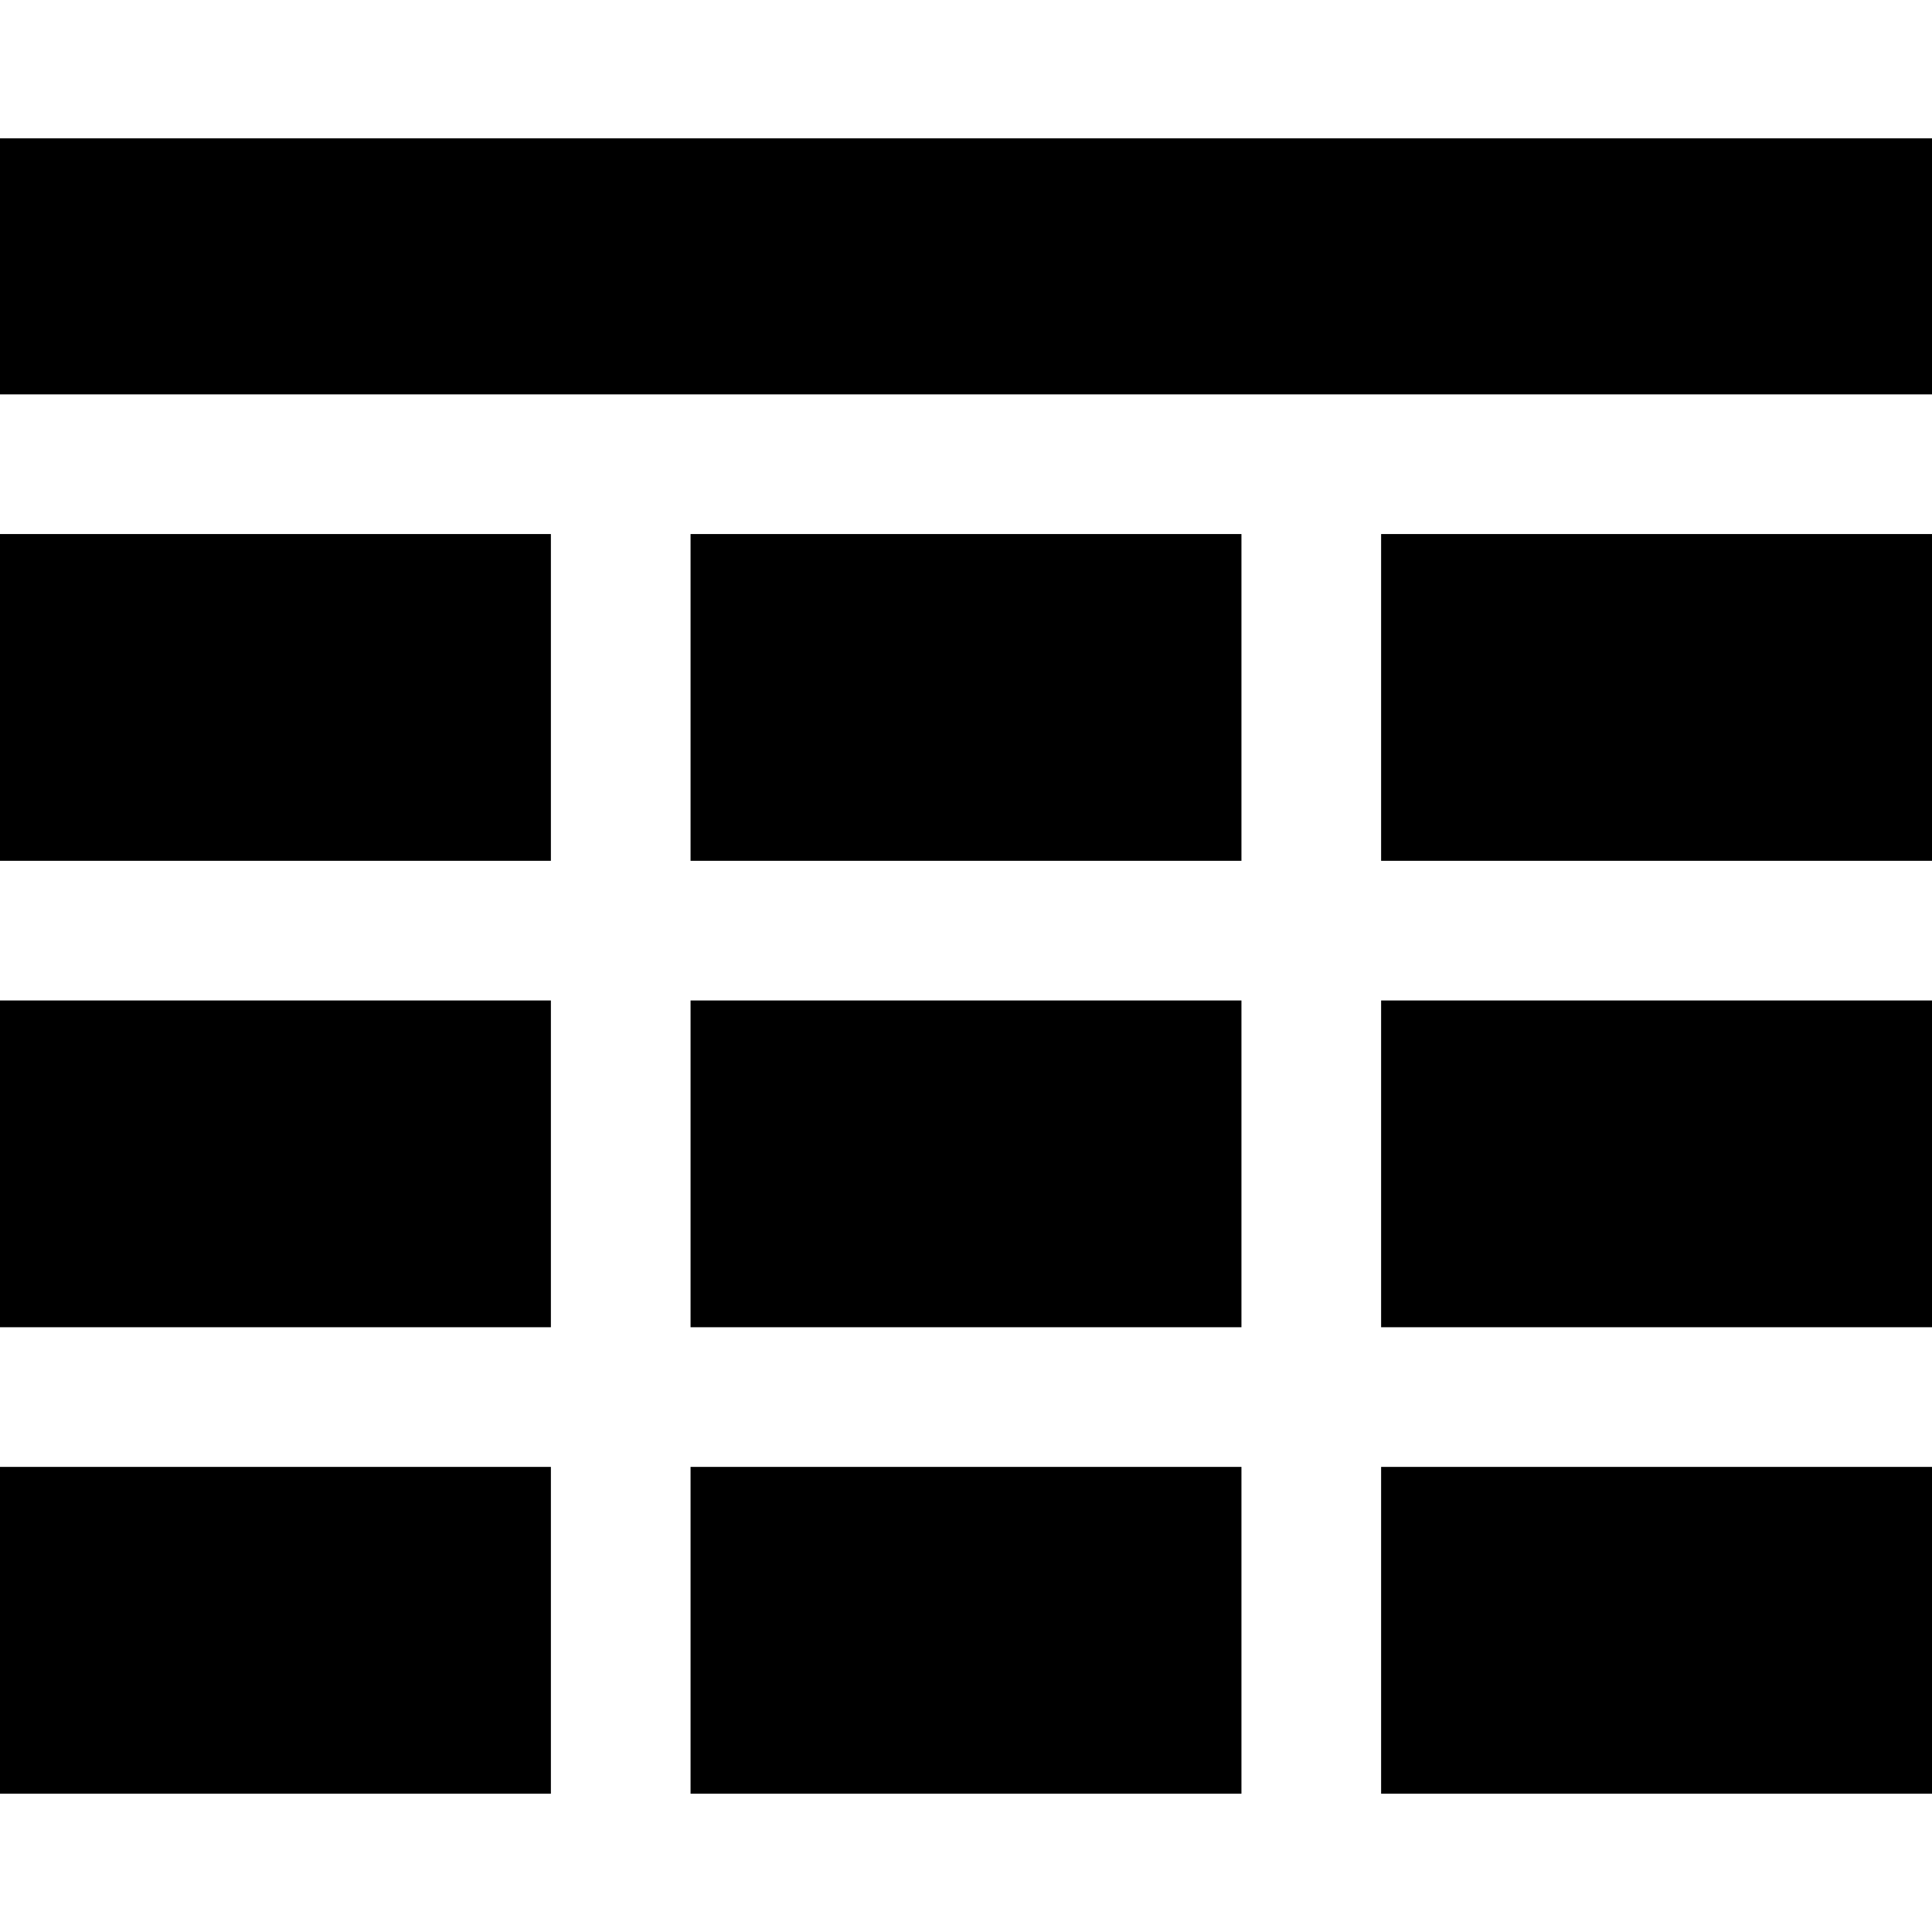 <?xml version="1.0" encoding="iso-8859-1"?>
<!-- Generator: Adobe Illustrator 19.0.0, SVG Export Plug-In . SVG Version: 6.00 Build 0)  -->
<svg version="1.1" id="Layer_1" xmlns="http://www.w3.org/2000/svg" xmlns:xlink="http://www.w3.org/1999/xlink" x="0px" y="0px"
	 viewBox="0 0 415 415" style="enable-background:new 0 0 415 415;" xml:space="preserve">
<g>
	<g>
		<rect x="148.333" y="114.715" width="118.334" height="70.19"/>
	</g>
	<g>
		<rect x="148.333" y="315.095" width="118.334" height="70.19"/>
	</g>
	<g>
		<rect x="296.667" y="114.715" width="118.333" height="70.19"/>
	</g>
	<g>
		<rect x="148.333" y="214.905" width="118.334" height="70.19"/>
	</g>
	<g>
		<rect x="0" y="214.905" width="118.333" height="70.19"/>
	</g>
	<g>
		<rect x="296.667" y="315.095" width="118.333" height="70.19"/>
	</g>
	<g>
		<rect x="296.667" y="214.905" width="118.333" height="70.19"/>
	</g>
	<g>
		<rect y="315.095" width="118.333" height="70.19"/>
	</g>
	<g>
		<rect x="0" y="114.715" width="118.333" height="70.19"/>
	</g>
	<g>
		<rect y="29.715" width="415" height="55"/>
	</g>
</g>
<g>
</g>
<g>
</g>
<g>
</g>
<g>
</g>
<g>
</g>
<g>
</g>
<g>
</g>
<g>
</g>
<g>
</g>
<g>
</g>
<g>
</g>
<g>
</g>
<g>
</g>
<g>
</g>
<g>
</g>
</svg>
